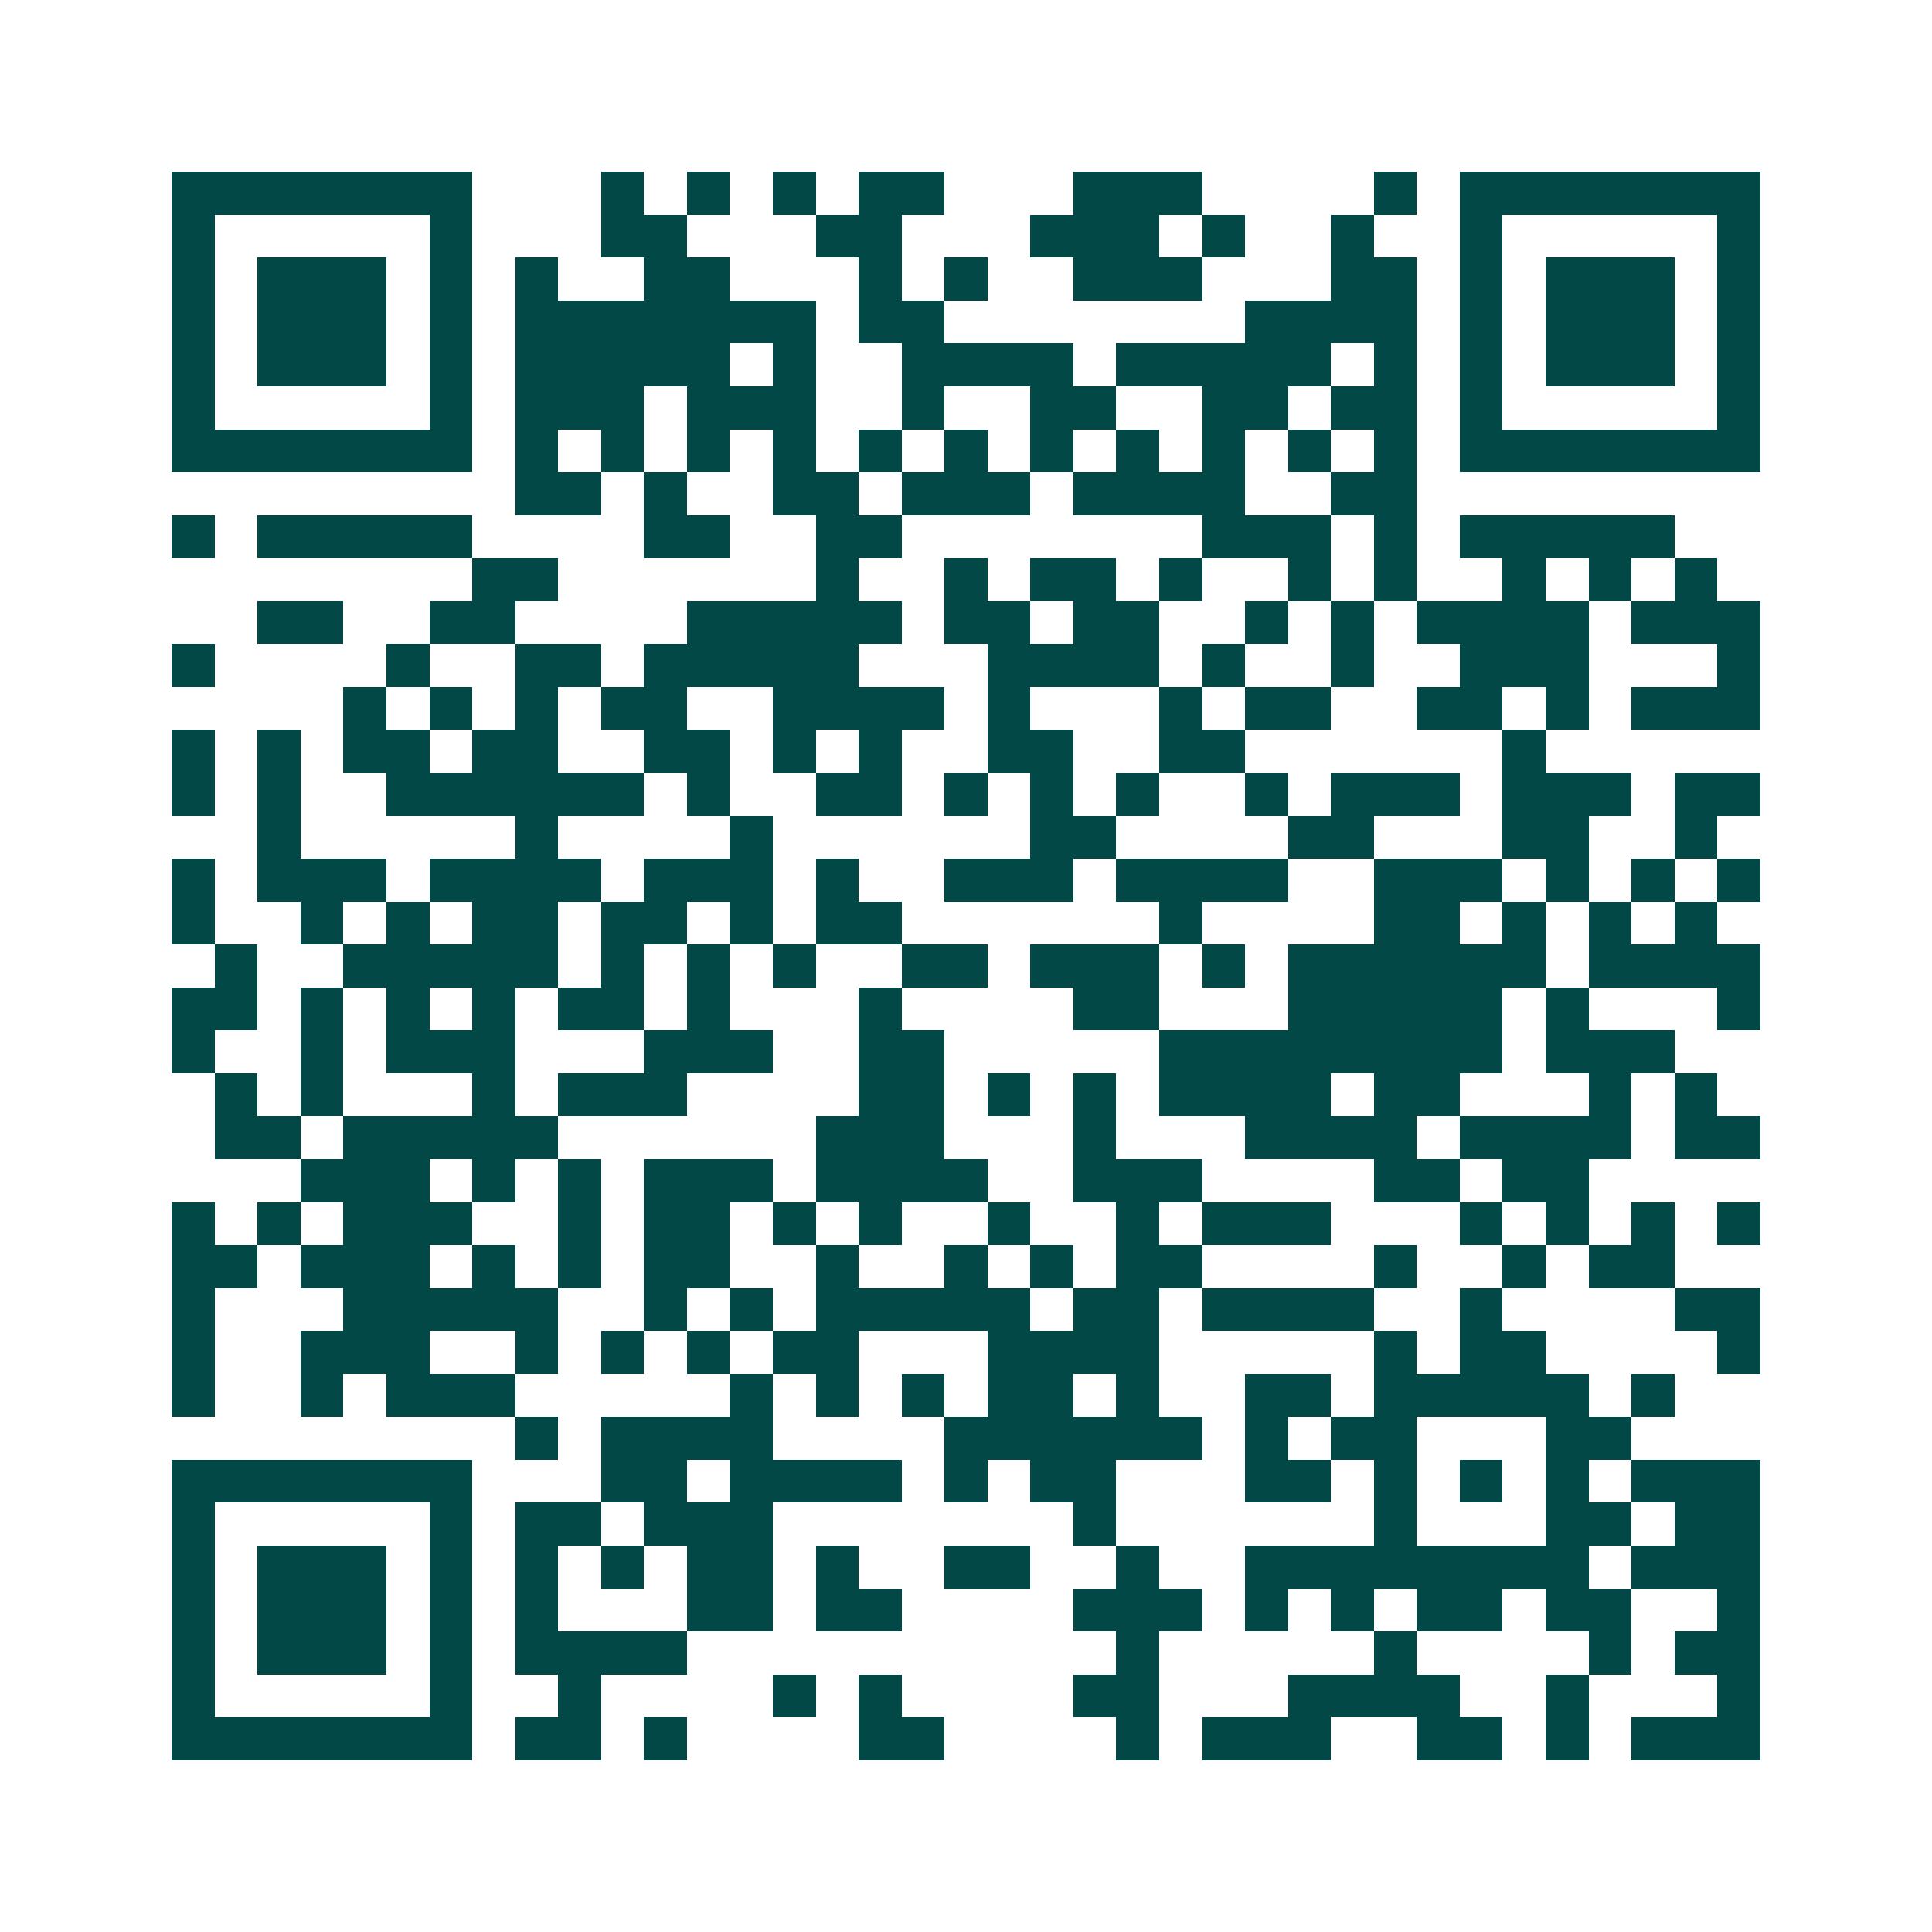 <svg xmlns="http://www.w3.org/2000/svg" width="200" height="200" viewBox="0 0 45 45" shape-rendering="crispEdges"><path fill="#ffffff" d="M0 0h45v45H0z"/><path stroke="#014847" d="M4 4.5h7m3 0h1m1 0h1m1 0h1m1 0h2m3 0h3m4 0h1m1 0h7M4 5.5h1m5 0h1m3 0h2m3 0h2m3 0h3m1 0h1m2 0h1m2 0h1m5 0h1M4 6.5h1m1 0h3m1 0h1m1 0h1m2 0h2m3 0h1m1 0h1m2 0h3m3 0h2m1 0h1m1 0h3m1 0h1M4 7.5h1m1 0h3m1 0h1m1 0h7m1 0h2m7 0h4m1 0h1m1 0h3m1 0h1M4 8.5h1m1 0h3m1 0h1m1 0h5m1 0h1m2 0h4m1 0h5m1 0h1m1 0h1m1 0h3m1 0h1M4 9.5h1m5 0h1m1 0h3m1 0h3m2 0h1m2 0h2m2 0h2m1 0h2m1 0h1m5 0h1M4 10.5h7m1 0h1m1 0h1m1 0h1m1 0h1m1 0h1m1 0h1m1 0h1m1 0h1m1 0h1m1 0h1m1 0h1m1 0h7M12 11.5h2m1 0h1m2 0h2m1 0h3m1 0h4m2 0h2M4 12.5h1m1 0h5m4 0h2m2 0h2m7 0h3m1 0h1m1 0h5M11 13.5h2m6 0h1m2 0h1m1 0h2m1 0h1m2 0h1m1 0h1m2 0h1m1 0h1m1 0h1M6 14.5h2m2 0h2m4 0h5m1 0h2m1 0h2m2 0h1m1 0h1m1 0h4m1 0h3M4 15.5h1m4 0h1m2 0h2m1 0h5m3 0h4m1 0h1m2 0h1m2 0h3m3 0h1M8 16.5h1m1 0h1m1 0h1m1 0h2m2 0h4m1 0h1m3 0h1m1 0h2m2 0h2m1 0h1m1 0h3M4 17.5h1m1 0h1m1 0h2m1 0h2m2 0h2m1 0h1m1 0h1m2 0h2m2 0h2m6 0h1M4 18.5h1m1 0h1m2 0h6m1 0h1m2 0h2m1 0h1m1 0h1m1 0h1m2 0h1m1 0h3m1 0h3m1 0h2M6 19.5h1m5 0h1m4 0h1m6 0h2m4 0h2m3 0h2m2 0h1M4 20.5h1m1 0h3m1 0h4m1 0h3m1 0h1m2 0h3m1 0h4m2 0h3m1 0h1m1 0h1m1 0h1M4 21.5h1m2 0h1m1 0h1m1 0h2m1 0h2m1 0h1m1 0h2m6 0h1m4 0h2m1 0h1m1 0h1m1 0h1M5 22.5h1m2 0h5m1 0h1m1 0h1m1 0h1m2 0h2m1 0h3m1 0h1m1 0h6m1 0h4M4 23.5h2m1 0h1m1 0h1m1 0h1m1 0h2m1 0h1m3 0h1m4 0h2m3 0h5m1 0h1m3 0h1M4 24.5h1m2 0h1m1 0h3m3 0h3m2 0h2m5 0h8m1 0h3M5 25.5h1m1 0h1m3 0h1m1 0h3m4 0h2m1 0h1m1 0h1m1 0h4m1 0h2m3 0h1m1 0h1M5 26.5h2m1 0h5m6 0h3m3 0h1m3 0h4m1 0h4m1 0h2M7 27.5h3m1 0h1m1 0h1m1 0h3m1 0h4m2 0h3m4 0h2m1 0h2M4 28.5h1m1 0h1m1 0h3m2 0h1m1 0h2m1 0h1m1 0h1m2 0h1m2 0h1m1 0h3m3 0h1m1 0h1m1 0h1m1 0h1M4 29.5h2m1 0h3m1 0h1m1 0h1m1 0h2m2 0h1m2 0h1m1 0h1m1 0h2m4 0h1m2 0h1m1 0h2M4 30.5h1m3 0h5m2 0h1m1 0h1m1 0h5m1 0h2m1 0h4m2 0h1m4 0h2M4 31.5h1m2 0h3m2 0h1m1 0h1m1 0h1m1 0h2m3 0h4m5 0h1m1 0h2m4 0h1M4 32.5h1m2 0h1m1 0h3m5 0h1m1 0h1m1 0h1m1 0h2m1 0h1m2 0h2m1 0h5m1 0h1M12 33.5h1m1 0h4m4 0h6m1 0h1m1 0h2m3 0h2M4 34.5h7m3 0h2m1 0h4m1 0h1m1 0h2m3 0h2m1 0h1m1 0h1m1 0h1m1 0h3M4 35.5h1m5 0h1m1 0h2m1 0h3m7 0h1m6 0h1m3 0h2m1 0h2M4 36.5h1m1 0h3m1 0h1m1 0h1m1 0h1m1 0h2m1 0h1m2 0h2m2 0h1m2 0h8m1 0h3M4 37.5h1m1 0h3m1 0h1m1 0h1m3 0h2m1 0h2m4 0h3m1 0h1m1 0h1m1 0h2m1 0h2m2 0h1M4 38.5h1m1 0h3m1 0h1m1 0h4m10 0h1m5 0h1m4 0h1m1 0h2M4 39.5h1m5 0h1m2 0h1m4 0h1m1 0h1m4 0h2m3 0h4m2 0h1m3 0h1M4 40.5h7m1 0h2m1 0h1m4 0h2m4 0h1m1 0h3m2 0h2m1 0h1m1 0h3"/></svg>
